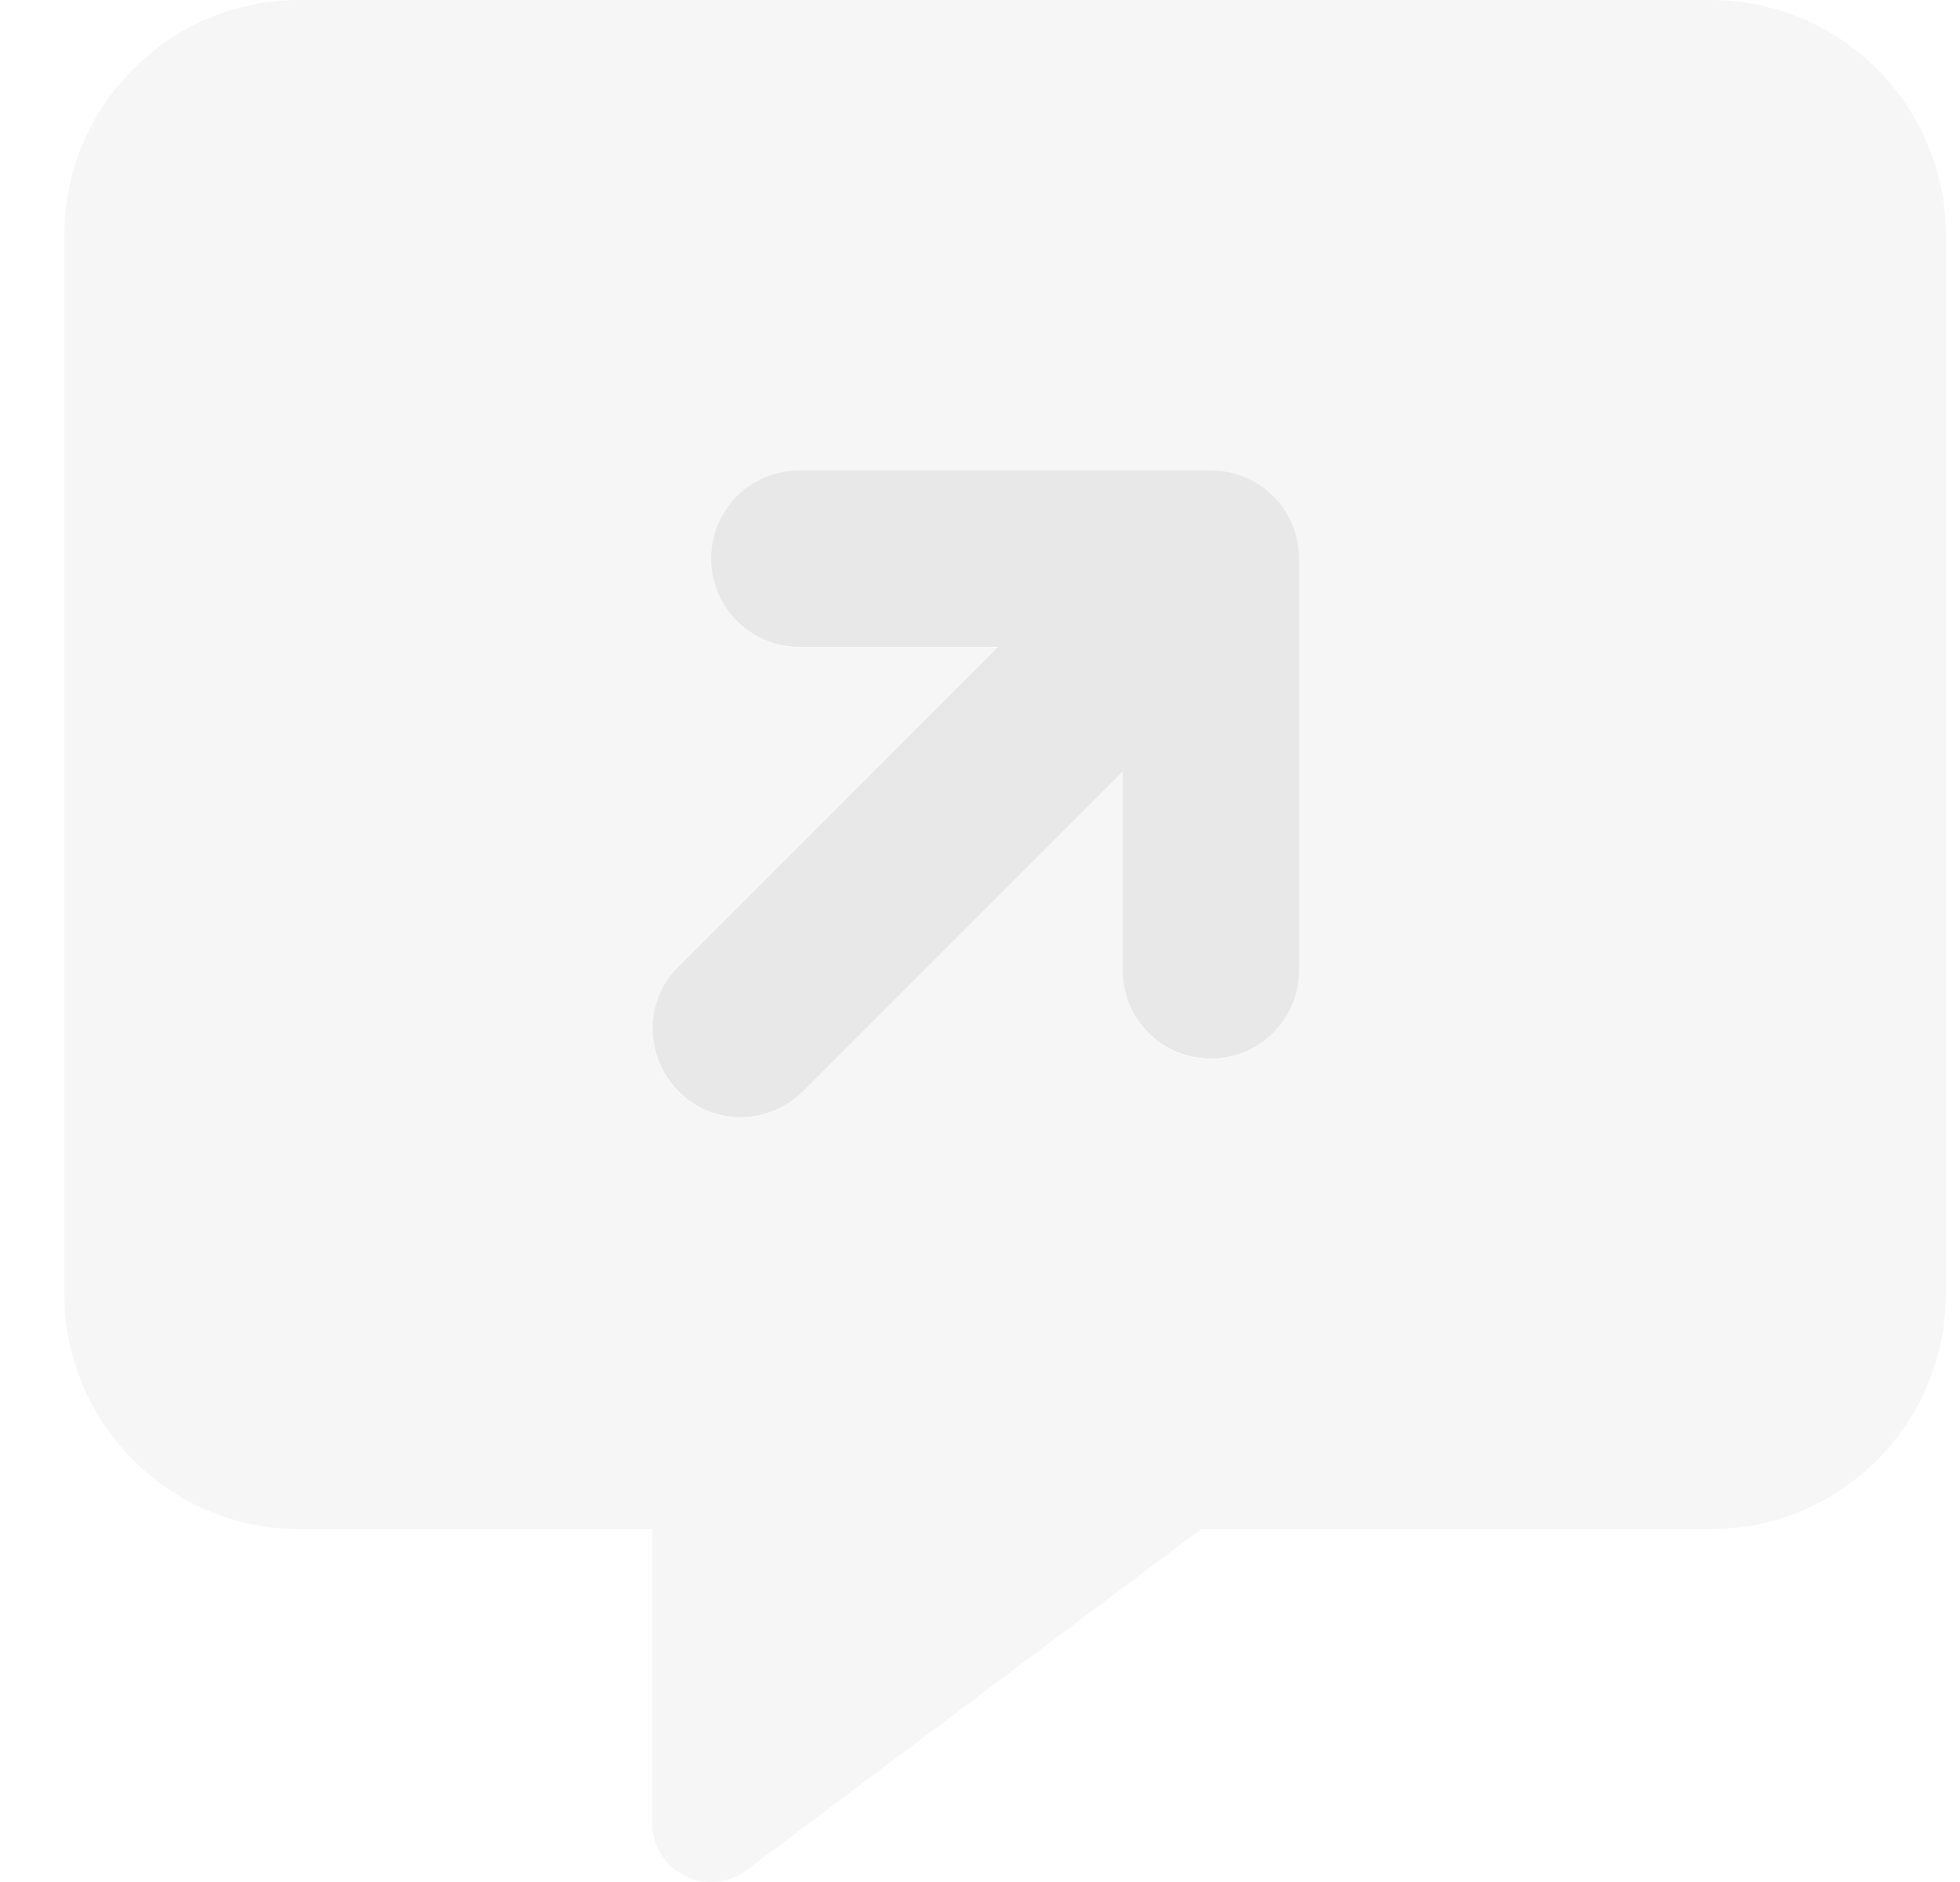 <svg width="25" height="24" viewBox="0 0 25 24" fill="none" xmlns="http://www.w3.org/2000/svg">
<g id="message-arrow-up-right-duotone-solid 1" clip-path="url(#clip0_3531_13215)">
<path id="Vector" opacity="0.4" d="M0.82 3C0.82 1.345 2.166 0 3.82 0H21.82C23.475 0 24.82 1.345 24.82 3V16.5C24.82 18.155 23.475 19.5 21.82 19.5H15.319L9.52 23.85C9.295 24.019 8.991 24.047 8.733 23.92C8.475 23.794 8.32 23.536 8.32 23.25V19.5H3.82C2.166 19.5 0.82 18.155 0.82 16.5L0.82 3ZM8.32 13.125C8.32 13.411 8.428 13.702 8.648 13.922C8.869 14.142 9.155 14.25 9.445 14.25C9.736 14.25 10.022 14.142 10.242 13.922L14.32 9.844V12.38C14.32 13.003 14.822 13.505 15.445 13.505C16.069 13.505 16.57 13.003 16.57 12.38V7.13C16.57 6.506 16.069 6.005 15.445 6.005H10.195C9.572 6.005 9.07 6.506 9.07 7.13C9.07 7.753 9.572 8.255 10.195 8.255H12.731L8.653 12.333C8.433 12.553 8.325 12.839 8.325 13.13L8.32 13.125Z" fill="#E8E8E8"/>
<path id="Vector_2" d="M9.07 7.125C9.07 6.502 9.572 6 10.195 6H15.445C16.069 6 16.57 6.502 16.57 7.125V12.375C16.57 12.998 16.069 13.5 15.445 13.5C14.822 13.5 14.32 12.998 14.32 12.375V9.839L10.242 13.917C9.801 14.358 9.089 14.358 8.653 13.917C8.217 13.477 8.212 12.764 8.653 12.328L12.731 8.25H10.195C9.572 8.25 9.07 7.748 9.07 7.125Z" fill="#E8E8E8"/>
</g>
<defs>
<clipPath id="clip0_3531_13215">
<rect width="24" height="24" fill="white" transform="translate(0.82)"/>
</clipPath>
</defs>
</svg>
